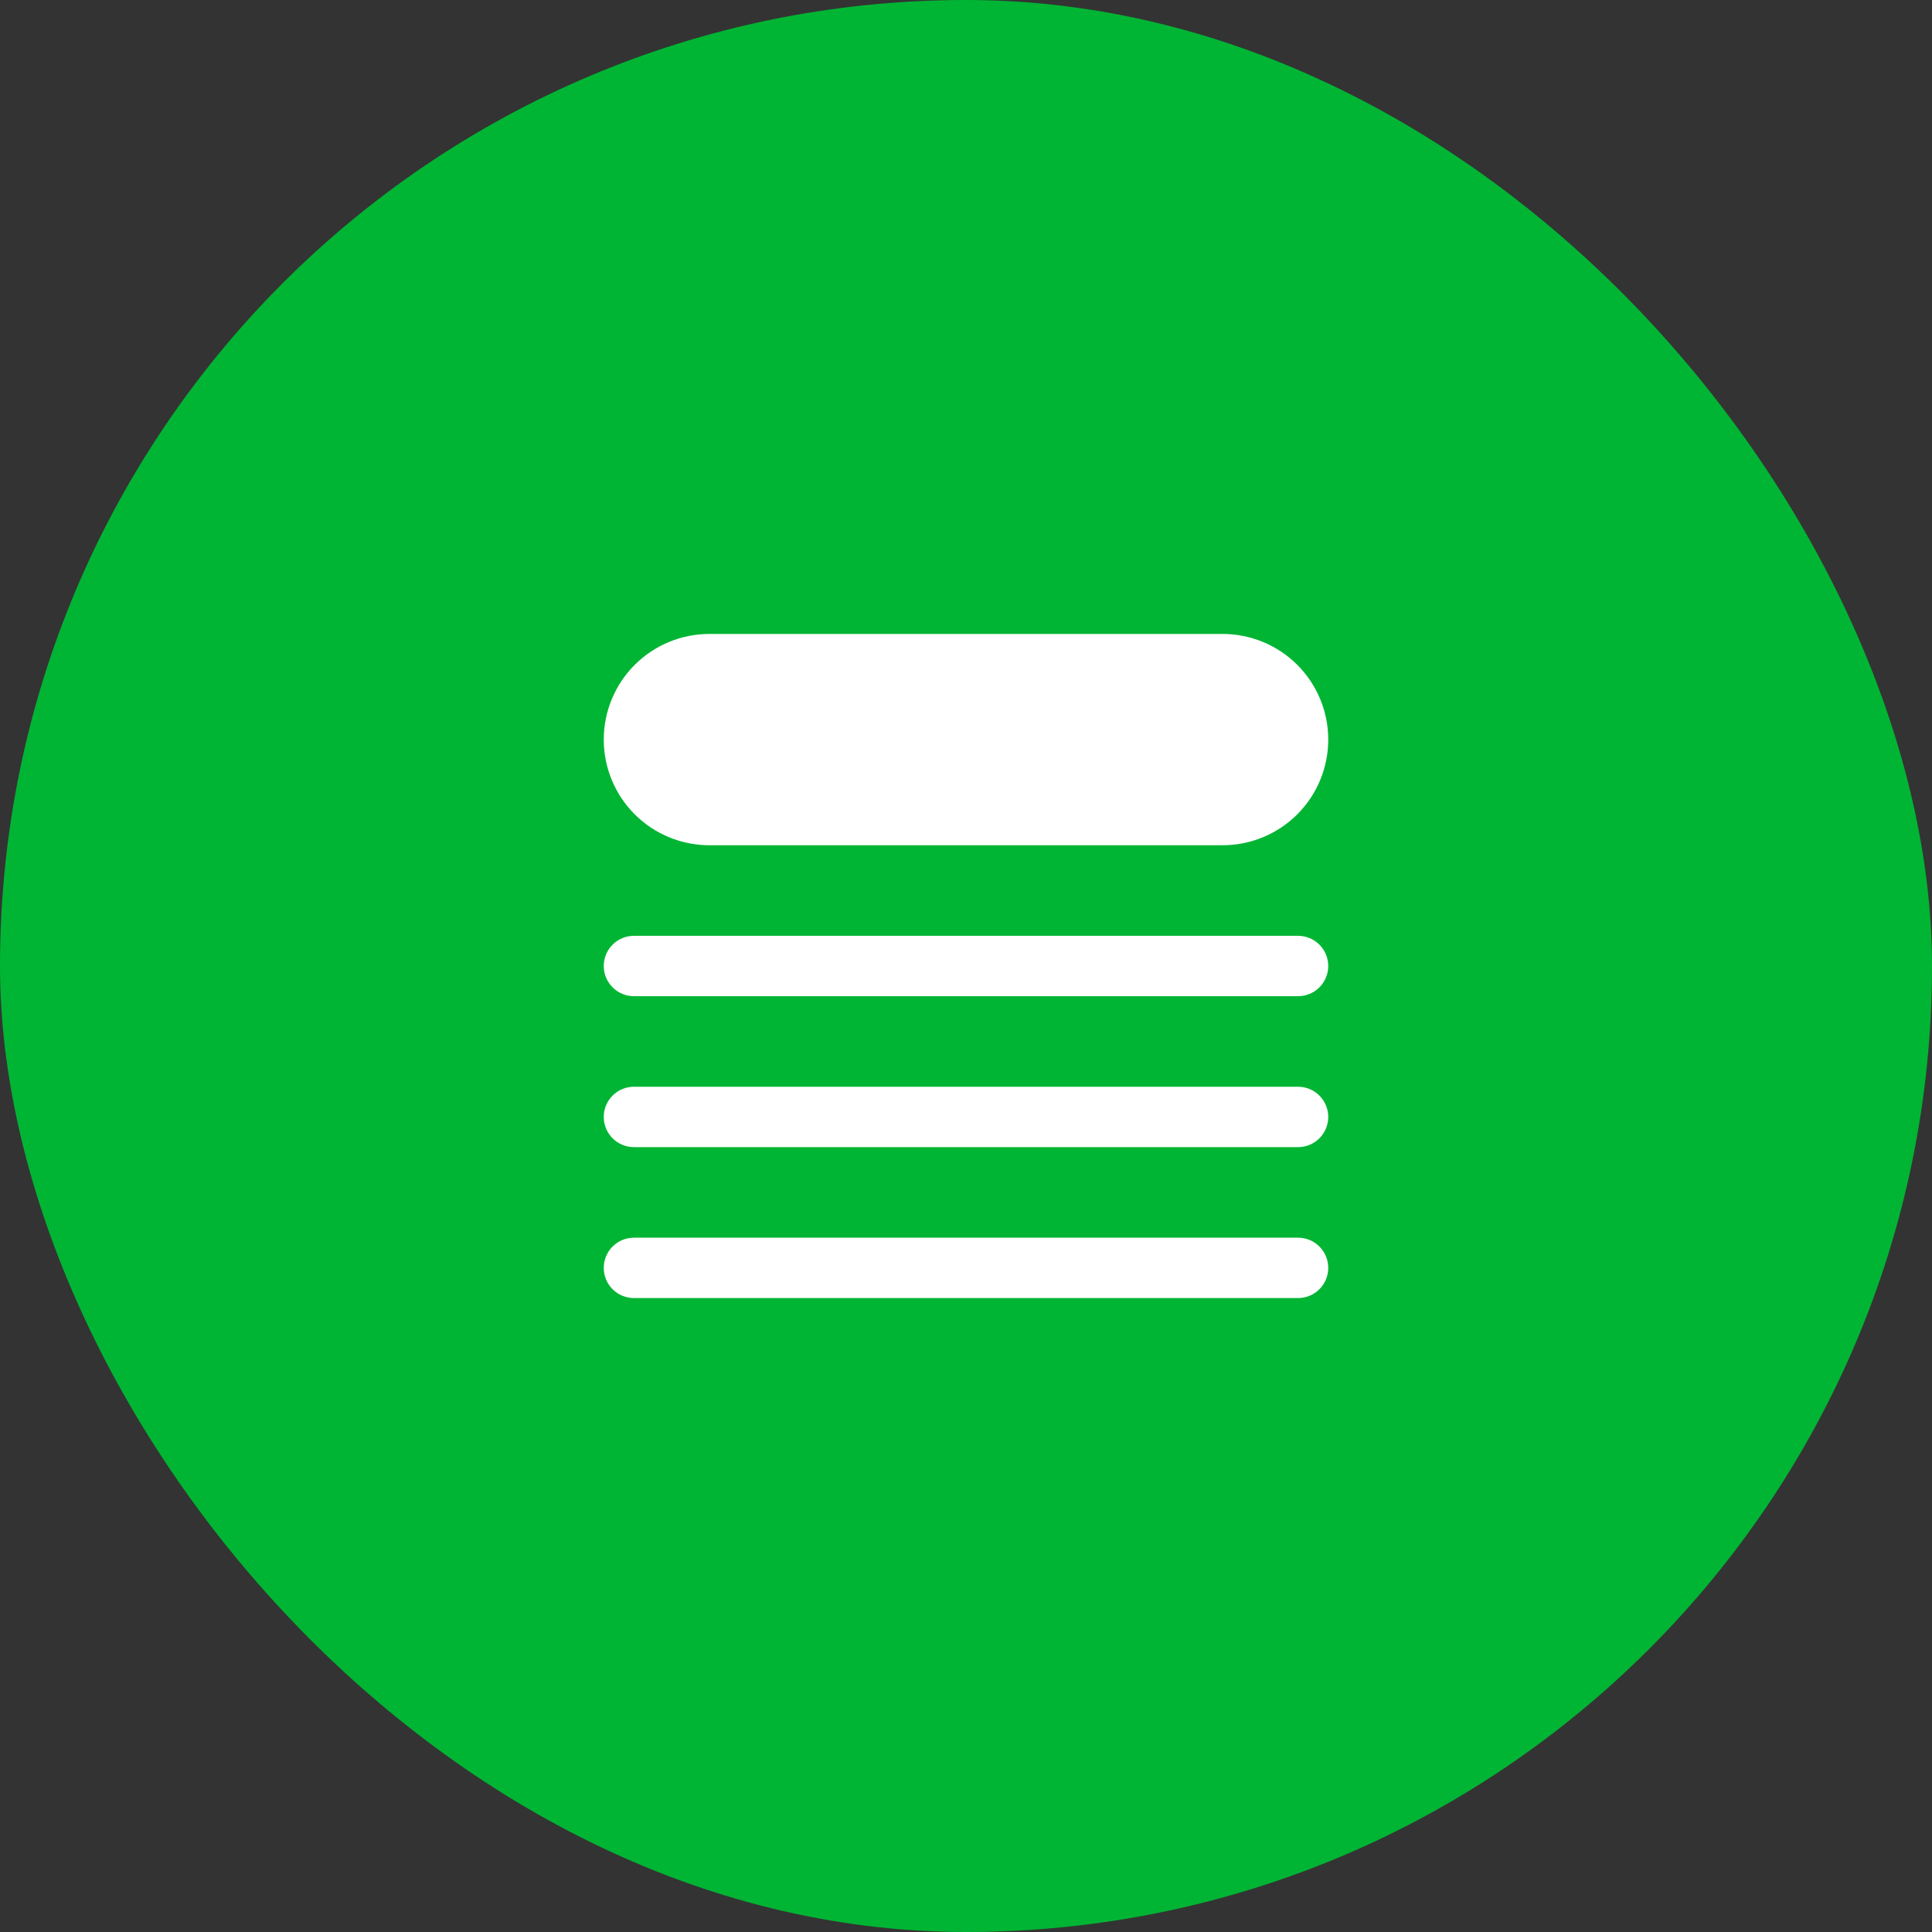 <svg width="64" height="64" viewBox="0 0 64 64" fill="none" xmlns="http://www.w3.org/2000/svg">
<rect x="0" y="0" width="64" height="64" fill="#333333" stroke="none"/>
<rect width="64" height="64" rx="32" fill="#00B533"/>
<path d="M23.5 21C22.572 21 21.681 21.369 21.025 22.025C20.369 22.681 20 23.572 20 24.5C20 25.428 20.369 26.319 21.025 26.975C21.681 27.631 22.572 28 23.5 28H40.5C41.428 28 42.319 27.631 42.975 26.975C43.631 26.319 44 25.428 44 24.5C44 23.572 43.631 22.681 42.975 22.025C42.319 21.369 41.428 21 40.5 21H23.5ZM21 31C20.735 31 20.48 31.105 20.293 31.293C20.105 31.48 20 31.735 20 32C20 32.265 20.105 32.52 20.293 32.707C20.48 32.895 20.735 33 21 33H43C43.265 33 43.52 32.895 43.707 32.707C43.895 32.52 44 32.265 44 32C44 31.735 43.895 31.48 43.707 31.293C43.52 31.105 43.265 31 43 31H21ZM20 37C20 36.735 20.105 36.48 20.293 36.293C20.48 36.105 20.735 36 21 36H43C43.265 36 43.52 36.105 43.707 36.293C43.895 36.48 44 36.735 44 37C44 37.265 43.895 37.52 43.707 37.707C43.52 37.895 43.265 38 43 38H21C20.735 38 20.48 37.895 20.293 37.707C20.105 37.52 20 37.265 20 37ZM21 41C20.735 41 20.48 41.105 20.293 41.293C20.105 41.48 20 41.735 20 42C20 42.265 20.105 42.52 20.293 42.707C20.48 42.895 20.735 43 21 43H43C43.265 43 43.52 42.895 43.707 42.707C43.895 42.52 44 42.265 44 42C44 41.735 43.895 41.48 43.707 41.293C43.52 41.105 43.265 41 43 41H21Z" fill="white"/>
</svg>
